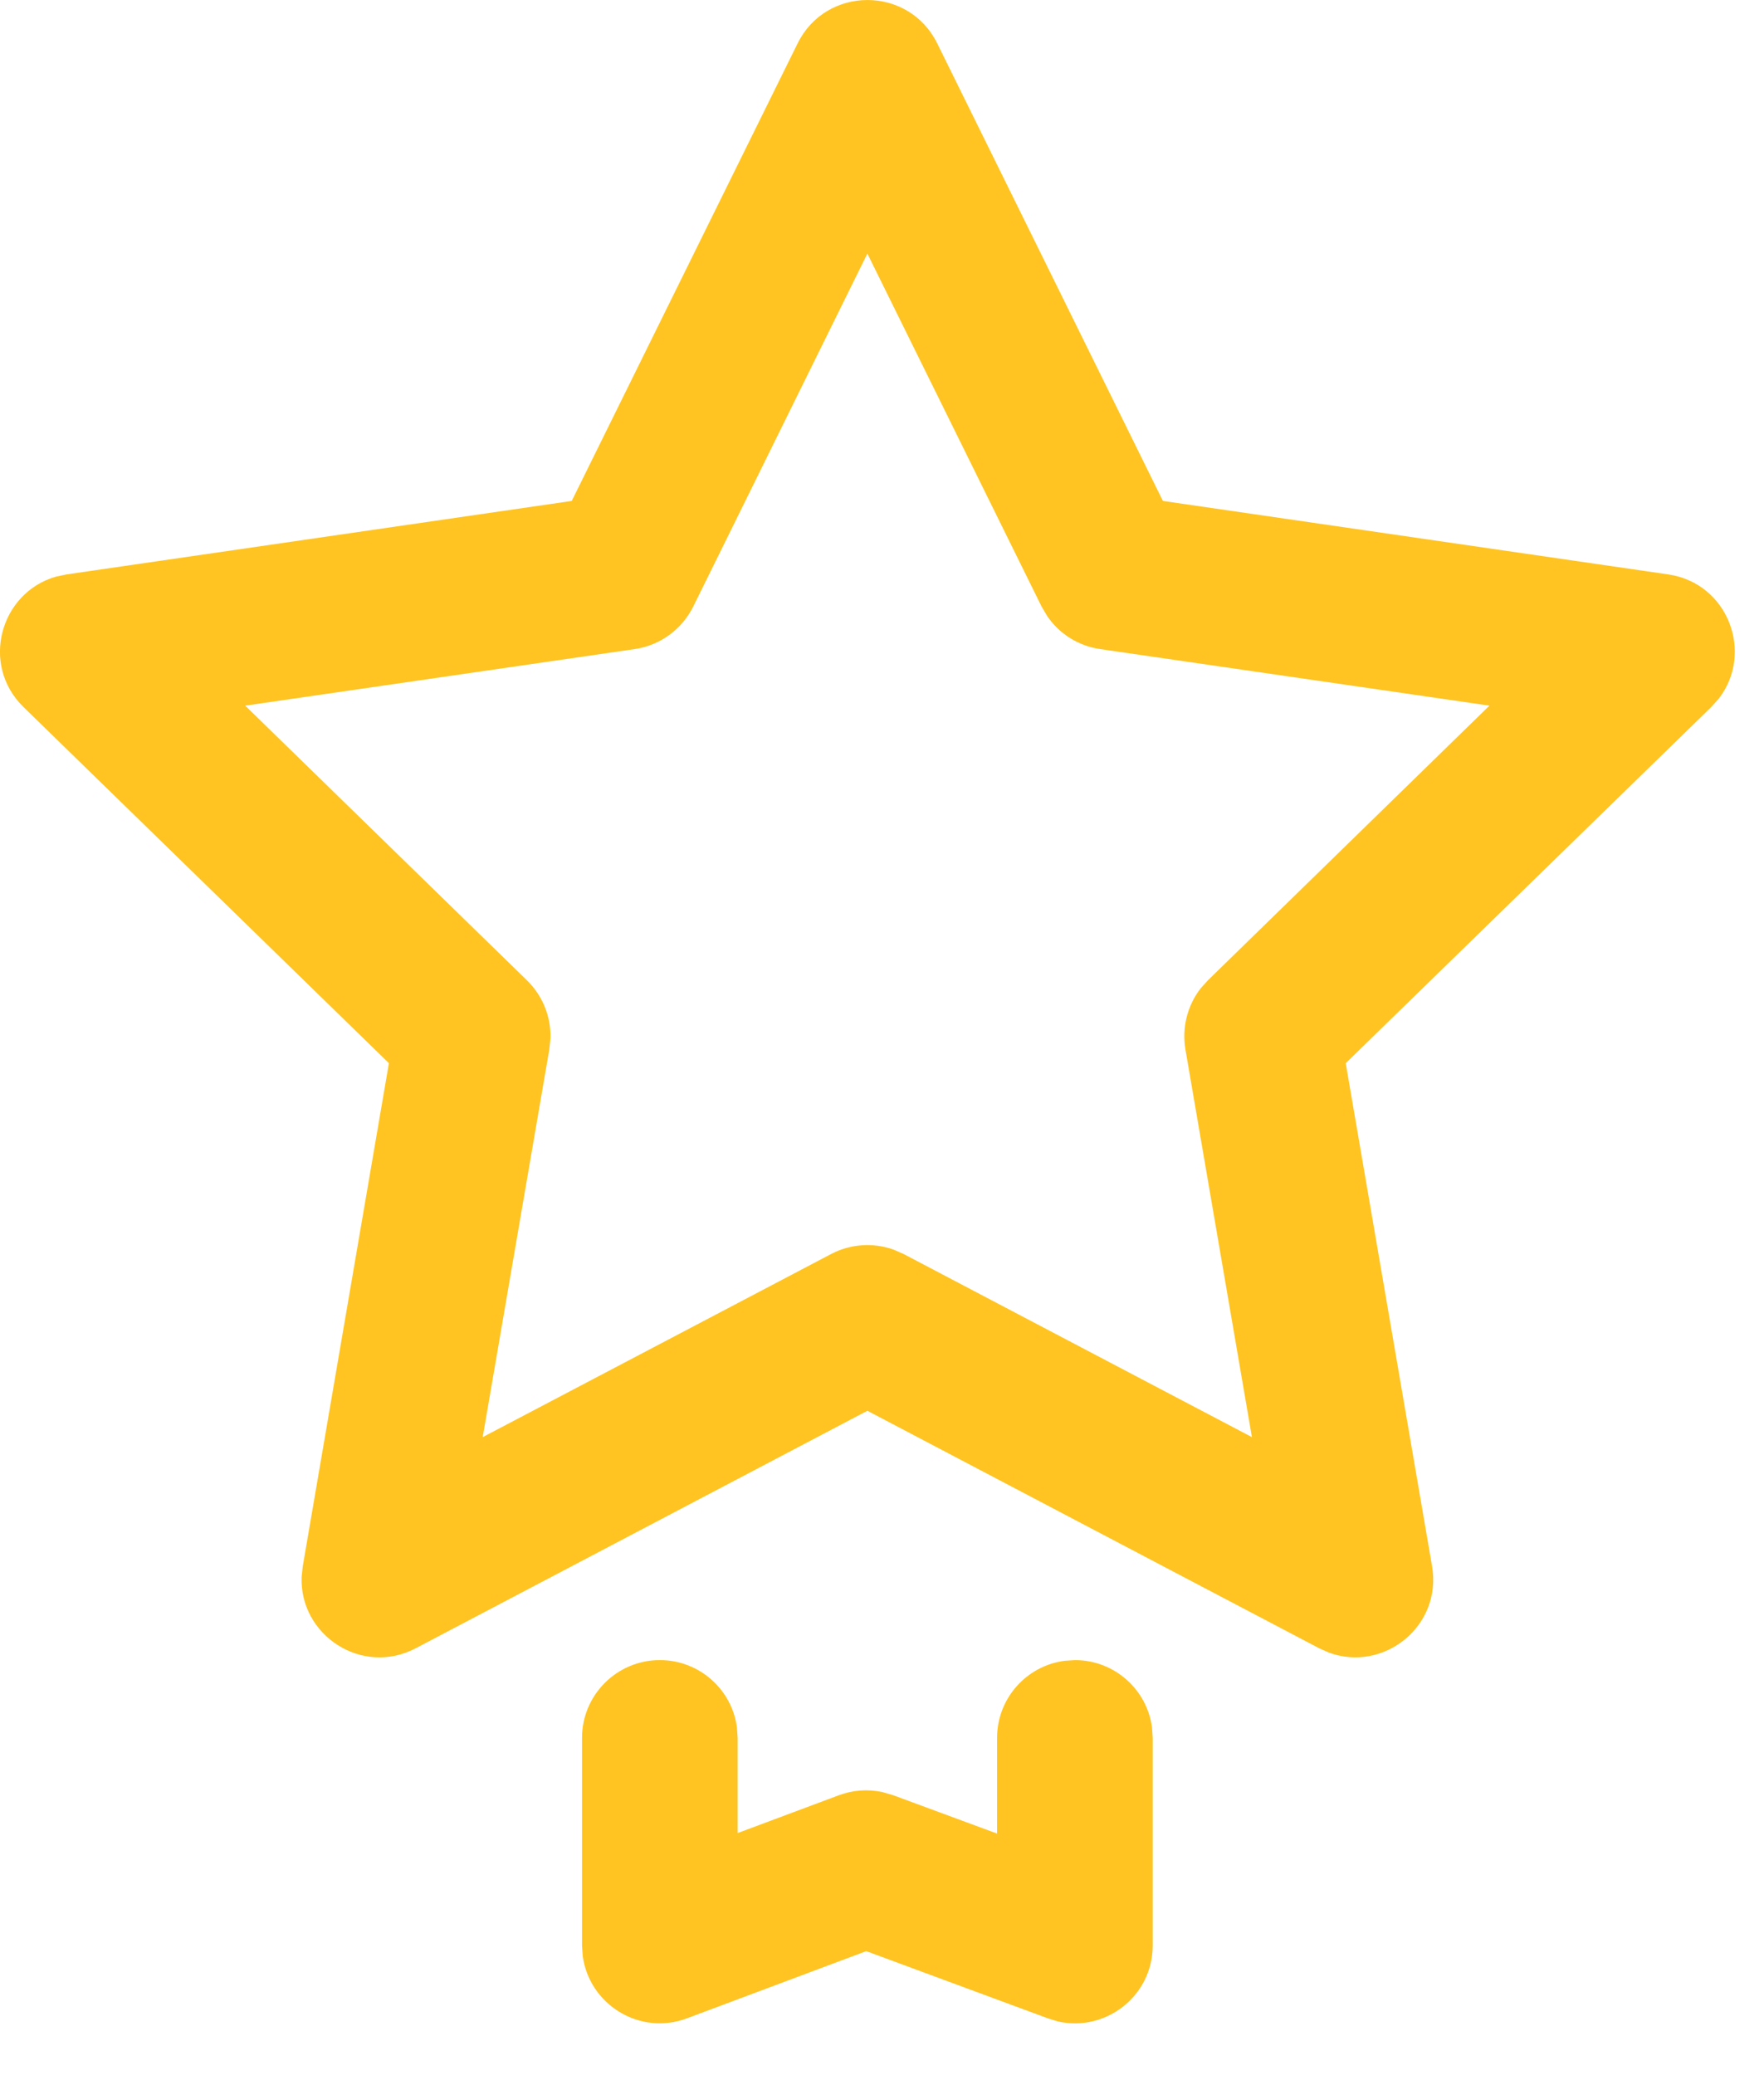 <svg width="17" height="20" viewBox="0 0 17 20" fill="none" xmlns="http://www.w3.org/2000/svg">
<path fill-rule="evenodd" clip-rule="evenodd" d="M5.51 4.828L0.643 5.536L0.538 5.558C0.001 5.713 -0.192 6.407 0.227 6.815L3.748 10.247L2.918 15.095L2.907 15.196C2.884 15.758 3.486 16.159 4.006 15.886L8.359 13.597L12.713 15.886L12.805 15.927C13.332 16.123 13.9 15.674 13.801 15.095L12.969 10.247L16.491 6.815L16.563 6.735C16.906 6.294 16.655 5.62 16.076 5.536L11.207 4.828L9.032 0.418C8.757 -0.139 7.962 -0.139 7.687 0.418L5.51 4.828ZM8.359 2.444L10.038 5.846L10.091 5.936C10.208 6.109 10.393 6.226 10.603 6.256L14.354 6.801L11.64 9.449L11.57 9.527C11.443 9.692 11.389 9.904 11.424 10.113L12.065 13.851L8.708 12.086L8.612 12.044C8.416 11.974 8.197 11.988 8.01 12.086L4.652 13.851L5.294 10.113L5.305 10.008C5.311 9.8 5.23 9.597 5.079 9.449L2.363 6.801L6.116 6.256C6.36 6.221 6.571 6.067 6.681 5.846L8.359 2.444ZM11.102 16.648C11.053 16.282 10.739 16 10.359 16L10.258 16.007C9.891 16.056 9.609 16.37 9.609 16.75V17.672L8.607 17.302L8.504 17.272C8.364 17.242 8.218 17.252 8.083 17.303L7.109 17.667V16.75L7.102 16.648C7.053 16.282 6.739 16 6.359 16C5.945 16 5.609 16.336 5.609 16.75V18.75L5.616 18.852C5.679 19.32 6.165 19.624 6.622 19.452L8.348 18.805L10.099 19.453L10.197 19.483C10.656 19.586 11.109 19.238 11.109 18.75V16.75L11.102 16.648Z" fill="#FFC421"/>
</svg>

